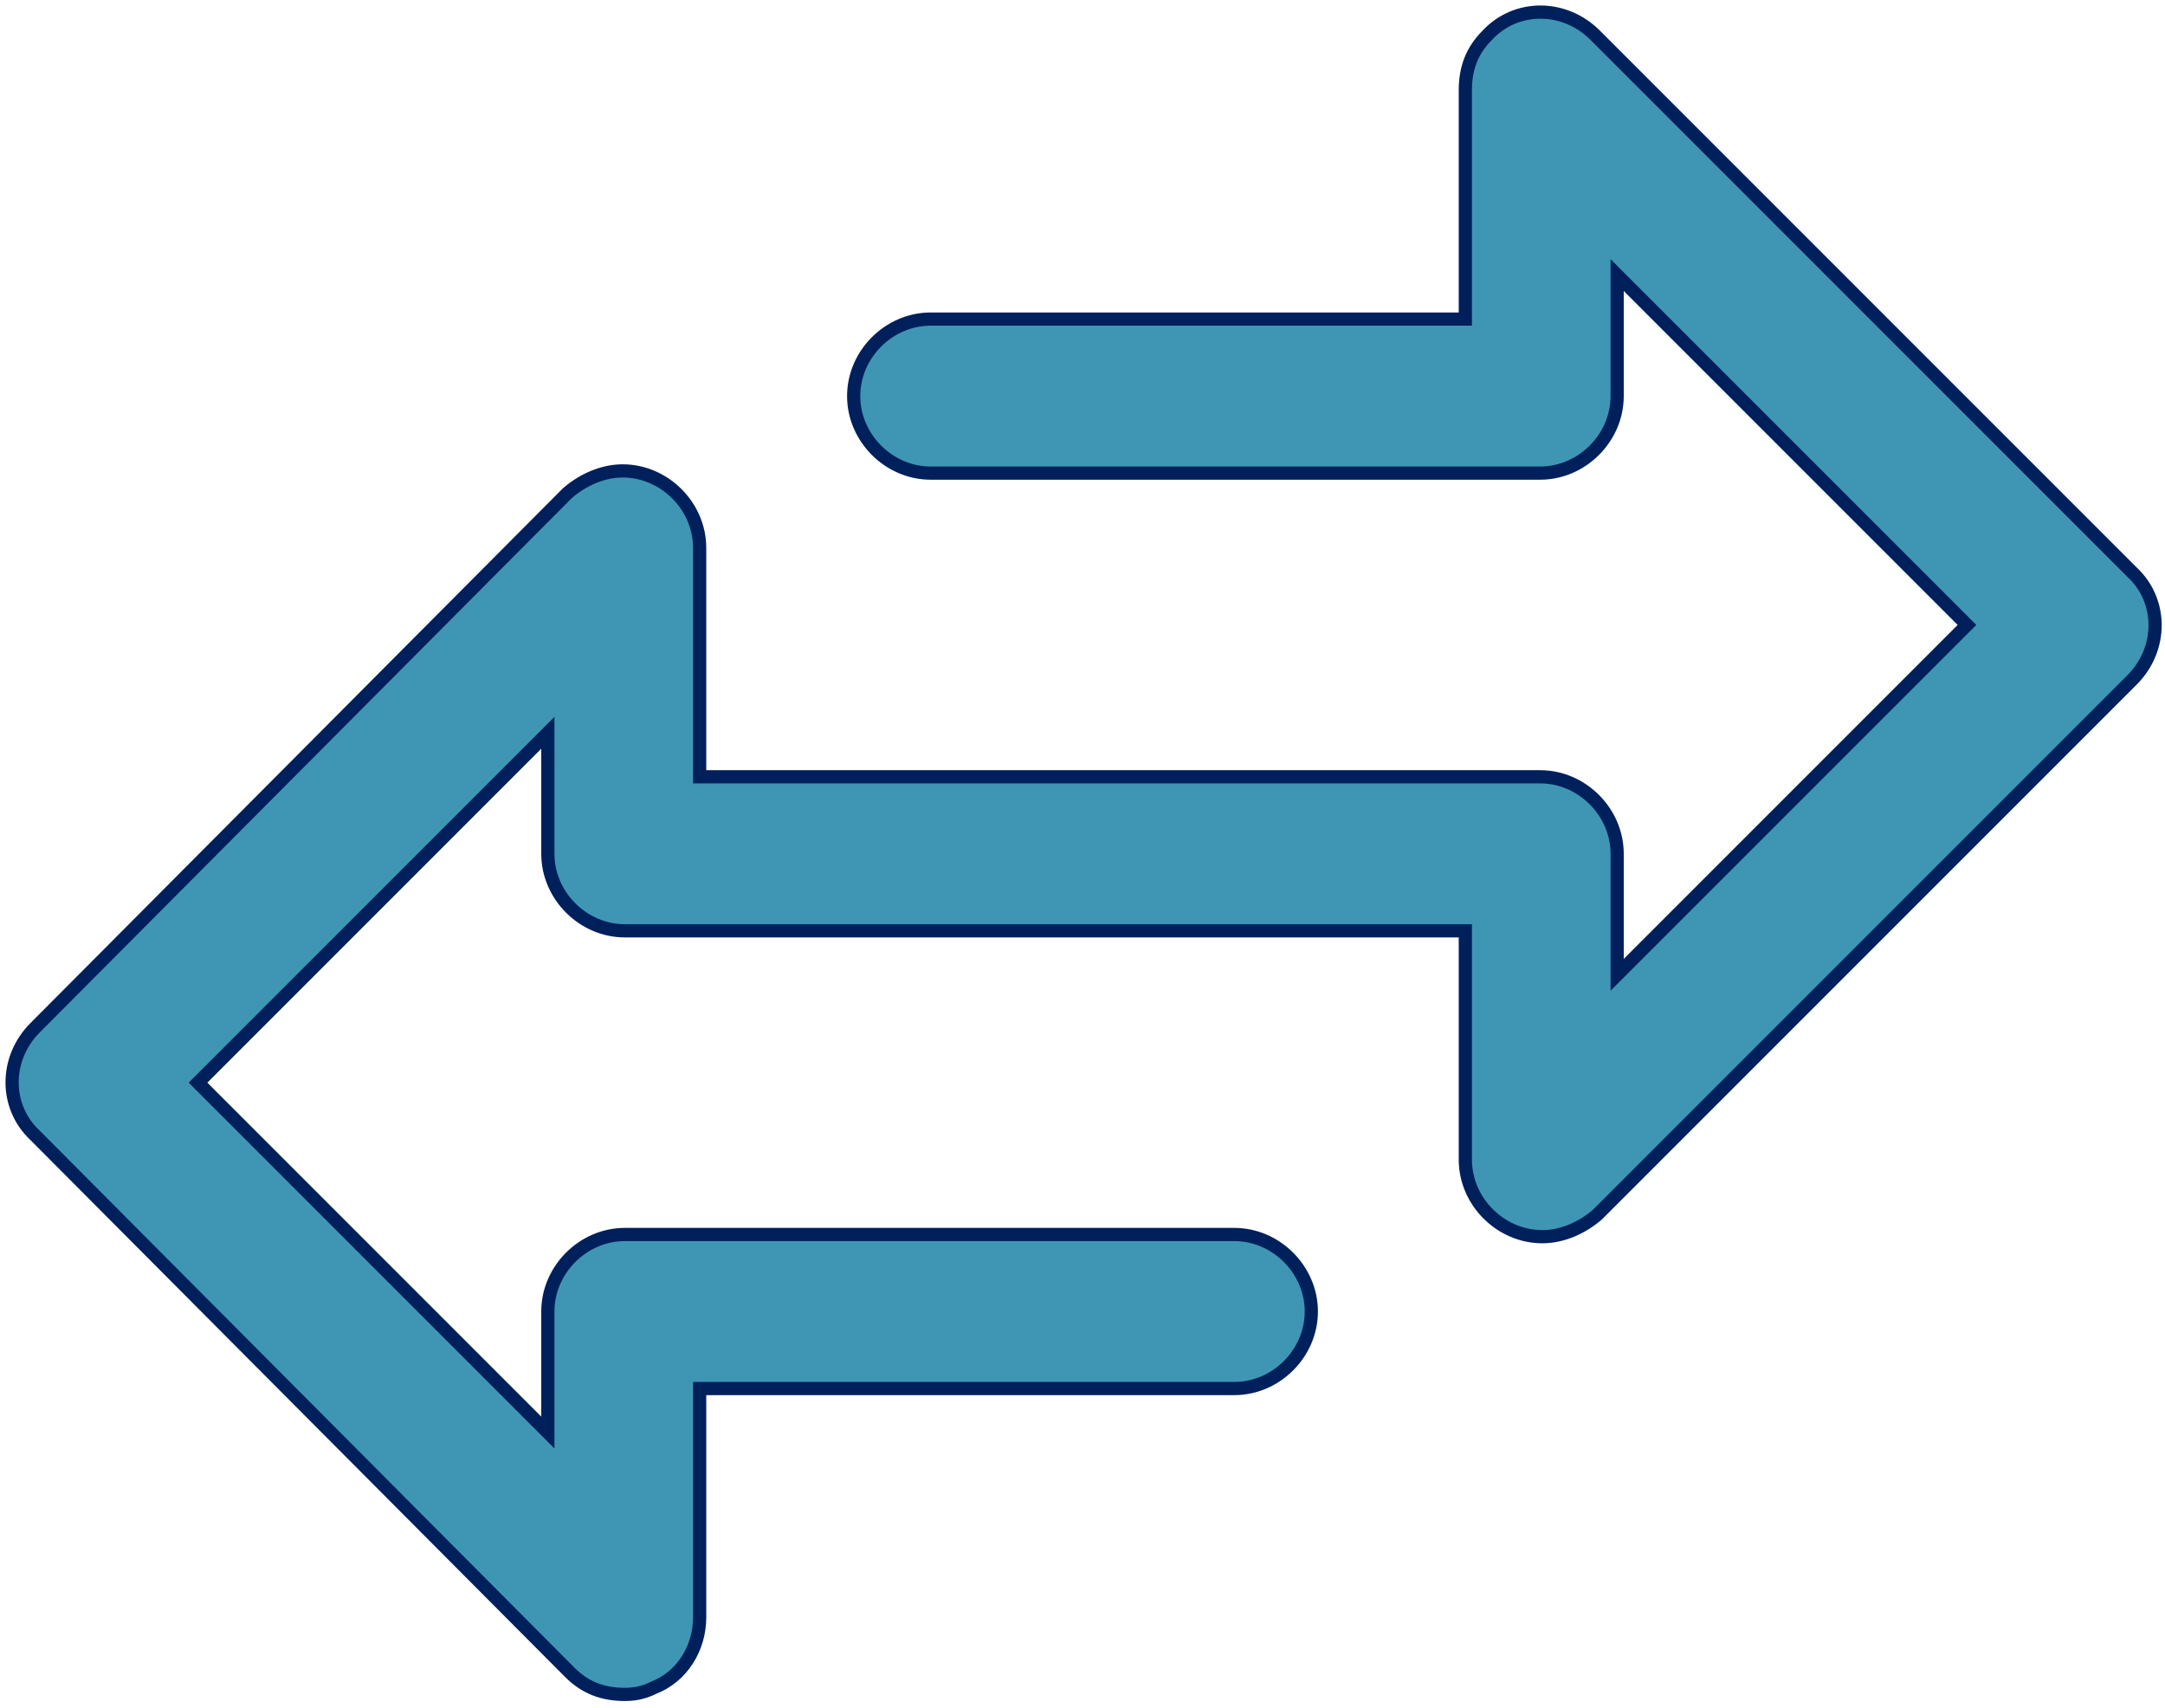<?xml version="1.0" encoding="utf-8"?>
<!-- Generator: Adobe Illustrator 26.0.3, SVG Export Plug-In . SVG Version: 6.00 Build 0)  -->
<svg version="1.1" id="Layer_1" xmlns="http://www.w3.org/2000/svg" xmlns:xlink="http://www.w3.org/1999/xlink" x="0px" y="0px"
	 viewBox="0 0 98.4 77.6" style="enable-background:new 0 0 98.4 77.6;" xml:space="preserve">
<style type="text/css">
	.st0{fill:#3F96B4;}
	.st1{fill:none;stroke:#00205C;stroke-width:0.6;stroke-miterlimit:10;}
</style>
<g>
	<path class="st0" d="M72.5,1.6c-1.4-1.4-3.6-1.4-4.9,0c-0.7,0.7-1,1.5-1,2.5v10.4H42.3c-1.9,0-3.5,1.6-3.5,3.5
		c0,1.9,1.6,3.5,3.5,3.5H70c1.9,0,3.5-1.6,3.5-3.5v-5.5l15.9,15.9L73.5,44.3v-5.5c0-1.9-1.6-3.5-3.5-3.5H31.8V24.9
		c0-1.9-1.6-3.5-3.5-3.5c-0.9,0-1.8,0.4-2.5,1L1.6,46.7c-1.4,1.4-1.4,3.6,0,4.9L25.9,76c0.7,0.7,1.5,1,2.5,1c0.5,0,0.9-0.1,1.3-0.3
		c1.3-0.5,2.1-1.8,2.1-3.2V63.1h24.3c1.9,0,3.5-1.6,3.5-3.5s-1.6-3.5-3.5-3.5H28.4c-1.9,0-3.5,1.6-3.5,3.5v5.5L9,49.2l15.9-15.9v5.5
		c0,1.9,1.6,3.5,3.5,3.5h38.2v10.4c0,1.9,1.6,3.5,3.5,3.5c0.9,0,1.8-0.4,2.5-1l24.3-24.3c1.4-1.4,1.4-3.6,0-4.9L72.5,1.6z"/>
	<path class="st1" d="M72.5,1.6c-1.4-1.4-3.6-1.4-4.9,0c-0.7,0.7-1,1.5-1,2.5v10.4H42.3c-1.9,0-3.5,1.6-3.5,3.5
		c0,1.9,1.6,3.5,3.5,3.5H70c1.9,0,3.5-1.6,3.5-3.5v-5.5l15.9,15.9L73.5,44.3v-5.5c0-1.9-1.6-3.5-3.5-3.5H31.8V24.9
		c0-1.9-1.6-3.5-3.5-3.5c-0.9,0-1.8,0.4-2.5,1L1.6,46.7c-1.4,1.4-1.4,3.6,0,4.9L25.9,76c0.7,0.7,1.5,1,2.5,1c0.5,0,0.9-0.1,1.3-0.3
		c1.3-0.5,2.1-1.8,2.1-3.2V63.1h24.3c1.9,0,3.5-1.6,3.5-3.5s-1.6-3.5-3.5-3.5H28.4c-1.9,0-3.5,1.6-3.5,3.5v5.5L9,49.2l15.9-15.9v5.5
		c0,1.9,1.6,3.5,3.5,3.5h38.2v10.4c0,1.9,1.6,3.5,3.5,3.5c0.9,0,1.8-0.4,2.5-1l24.3-24.3c1.4-1.4,1.4-3.6,0-4.9L72.5,1.6z"/>
</g>
</svg>
